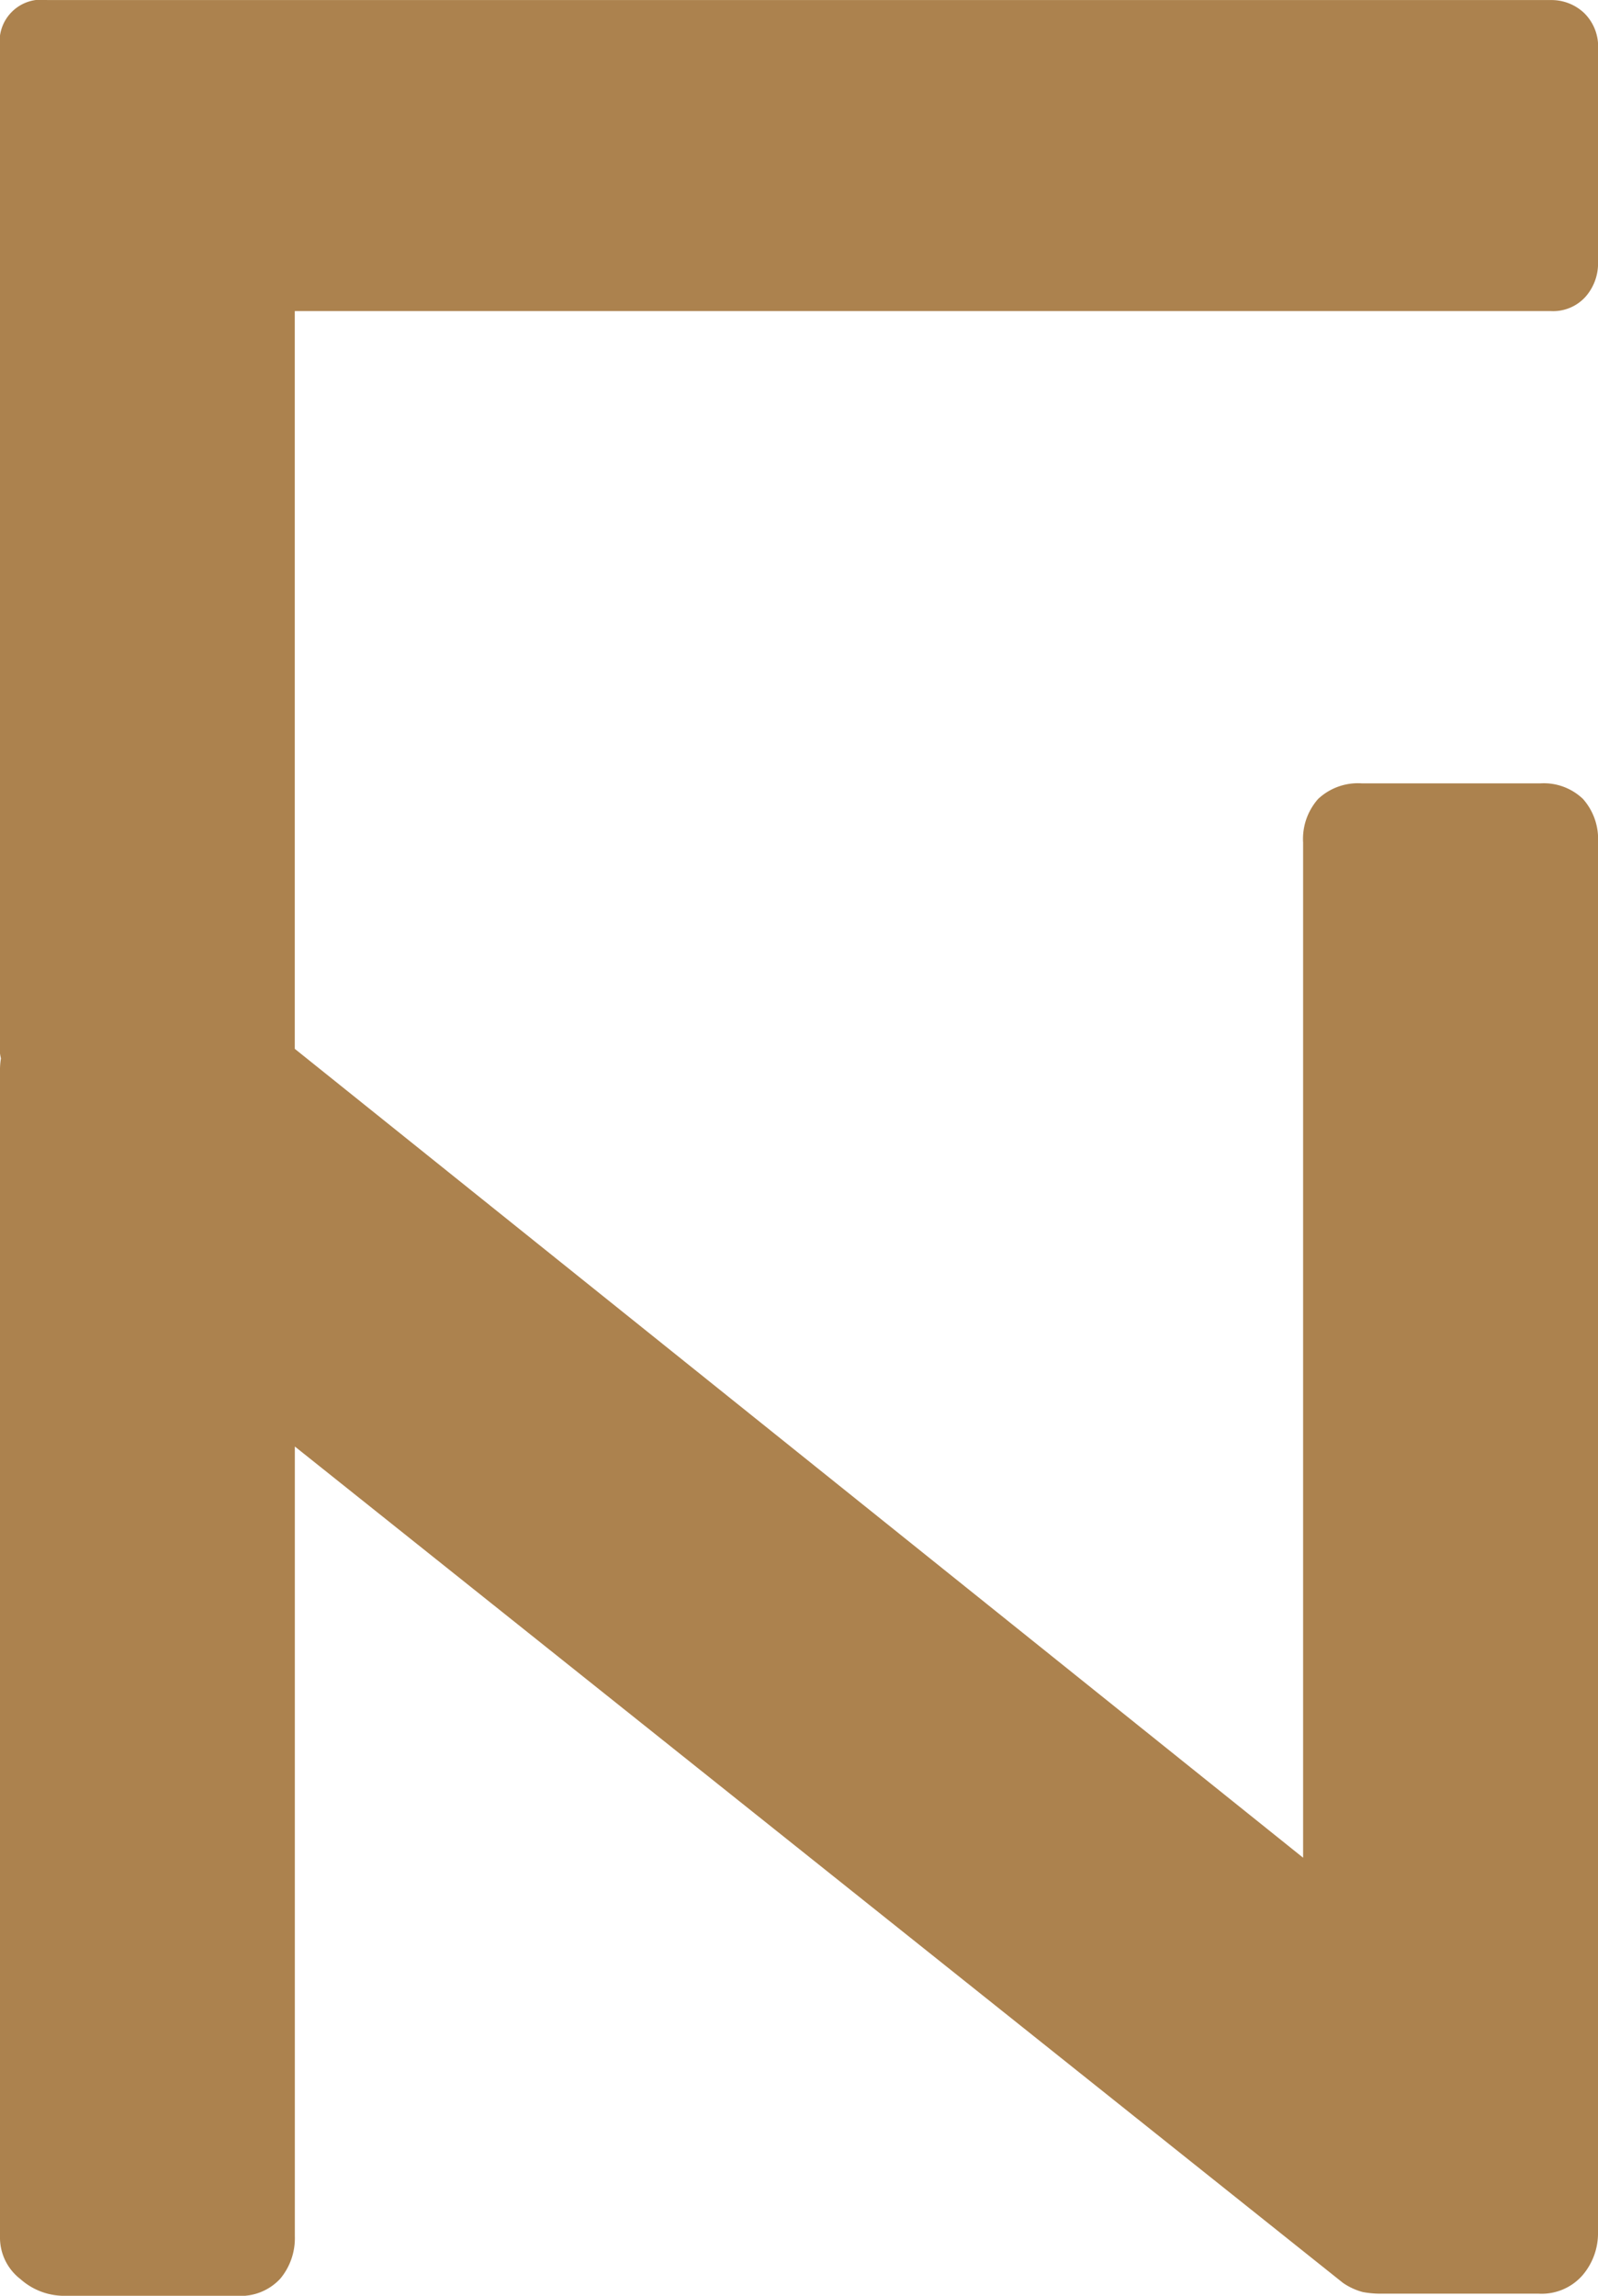 <svg xmlns="http://www.w3.org/2000/svg" width="27.891" height="40.059" viewBox="0 0 27.891 40.059">
  <path id="Pfad_47" data-name="Pfad 47" d="M27.065,5.427a.76.76,0,0,0,.611-.253.881.881,0,0,0,.216-.589V.86a.818.818,0,0,0-.245-.636A.83.83,0,0,0,27.065,0H.826A.729.729,0,0,0,0,.823V18.381a.835.835,0,0,0,.016.086A1.22,1.22,0,0,0,0,18.646V39.025a.913.913,0,0,0,.357.742,1.147,1.147,0,0,0,.732.291H4.132a.939.939,0,0,0,.761-.3,1.1,1.1,0,0,0,.253-.733V25.239L23.44,39.833a1.112,1.112,0,0,0,.347.16,1.705,1.705,0,0,0,.329.028h2.742a.946.946,0,0,0,.761-.319,1.125,1.125,0,0,0,.272-.751V14.7a1.052,1.052,0,0,0-.262-.76.989.989,0,0,0-.749-.272H23.774a1.016,1.016,0,0,0-.768.272,1.052,1.052,0,0,0-.262.76V32.414L5.145,18.3V5.427Z" transform="translate(0 0.001)" fill="#ac824e"/>
</svg>
